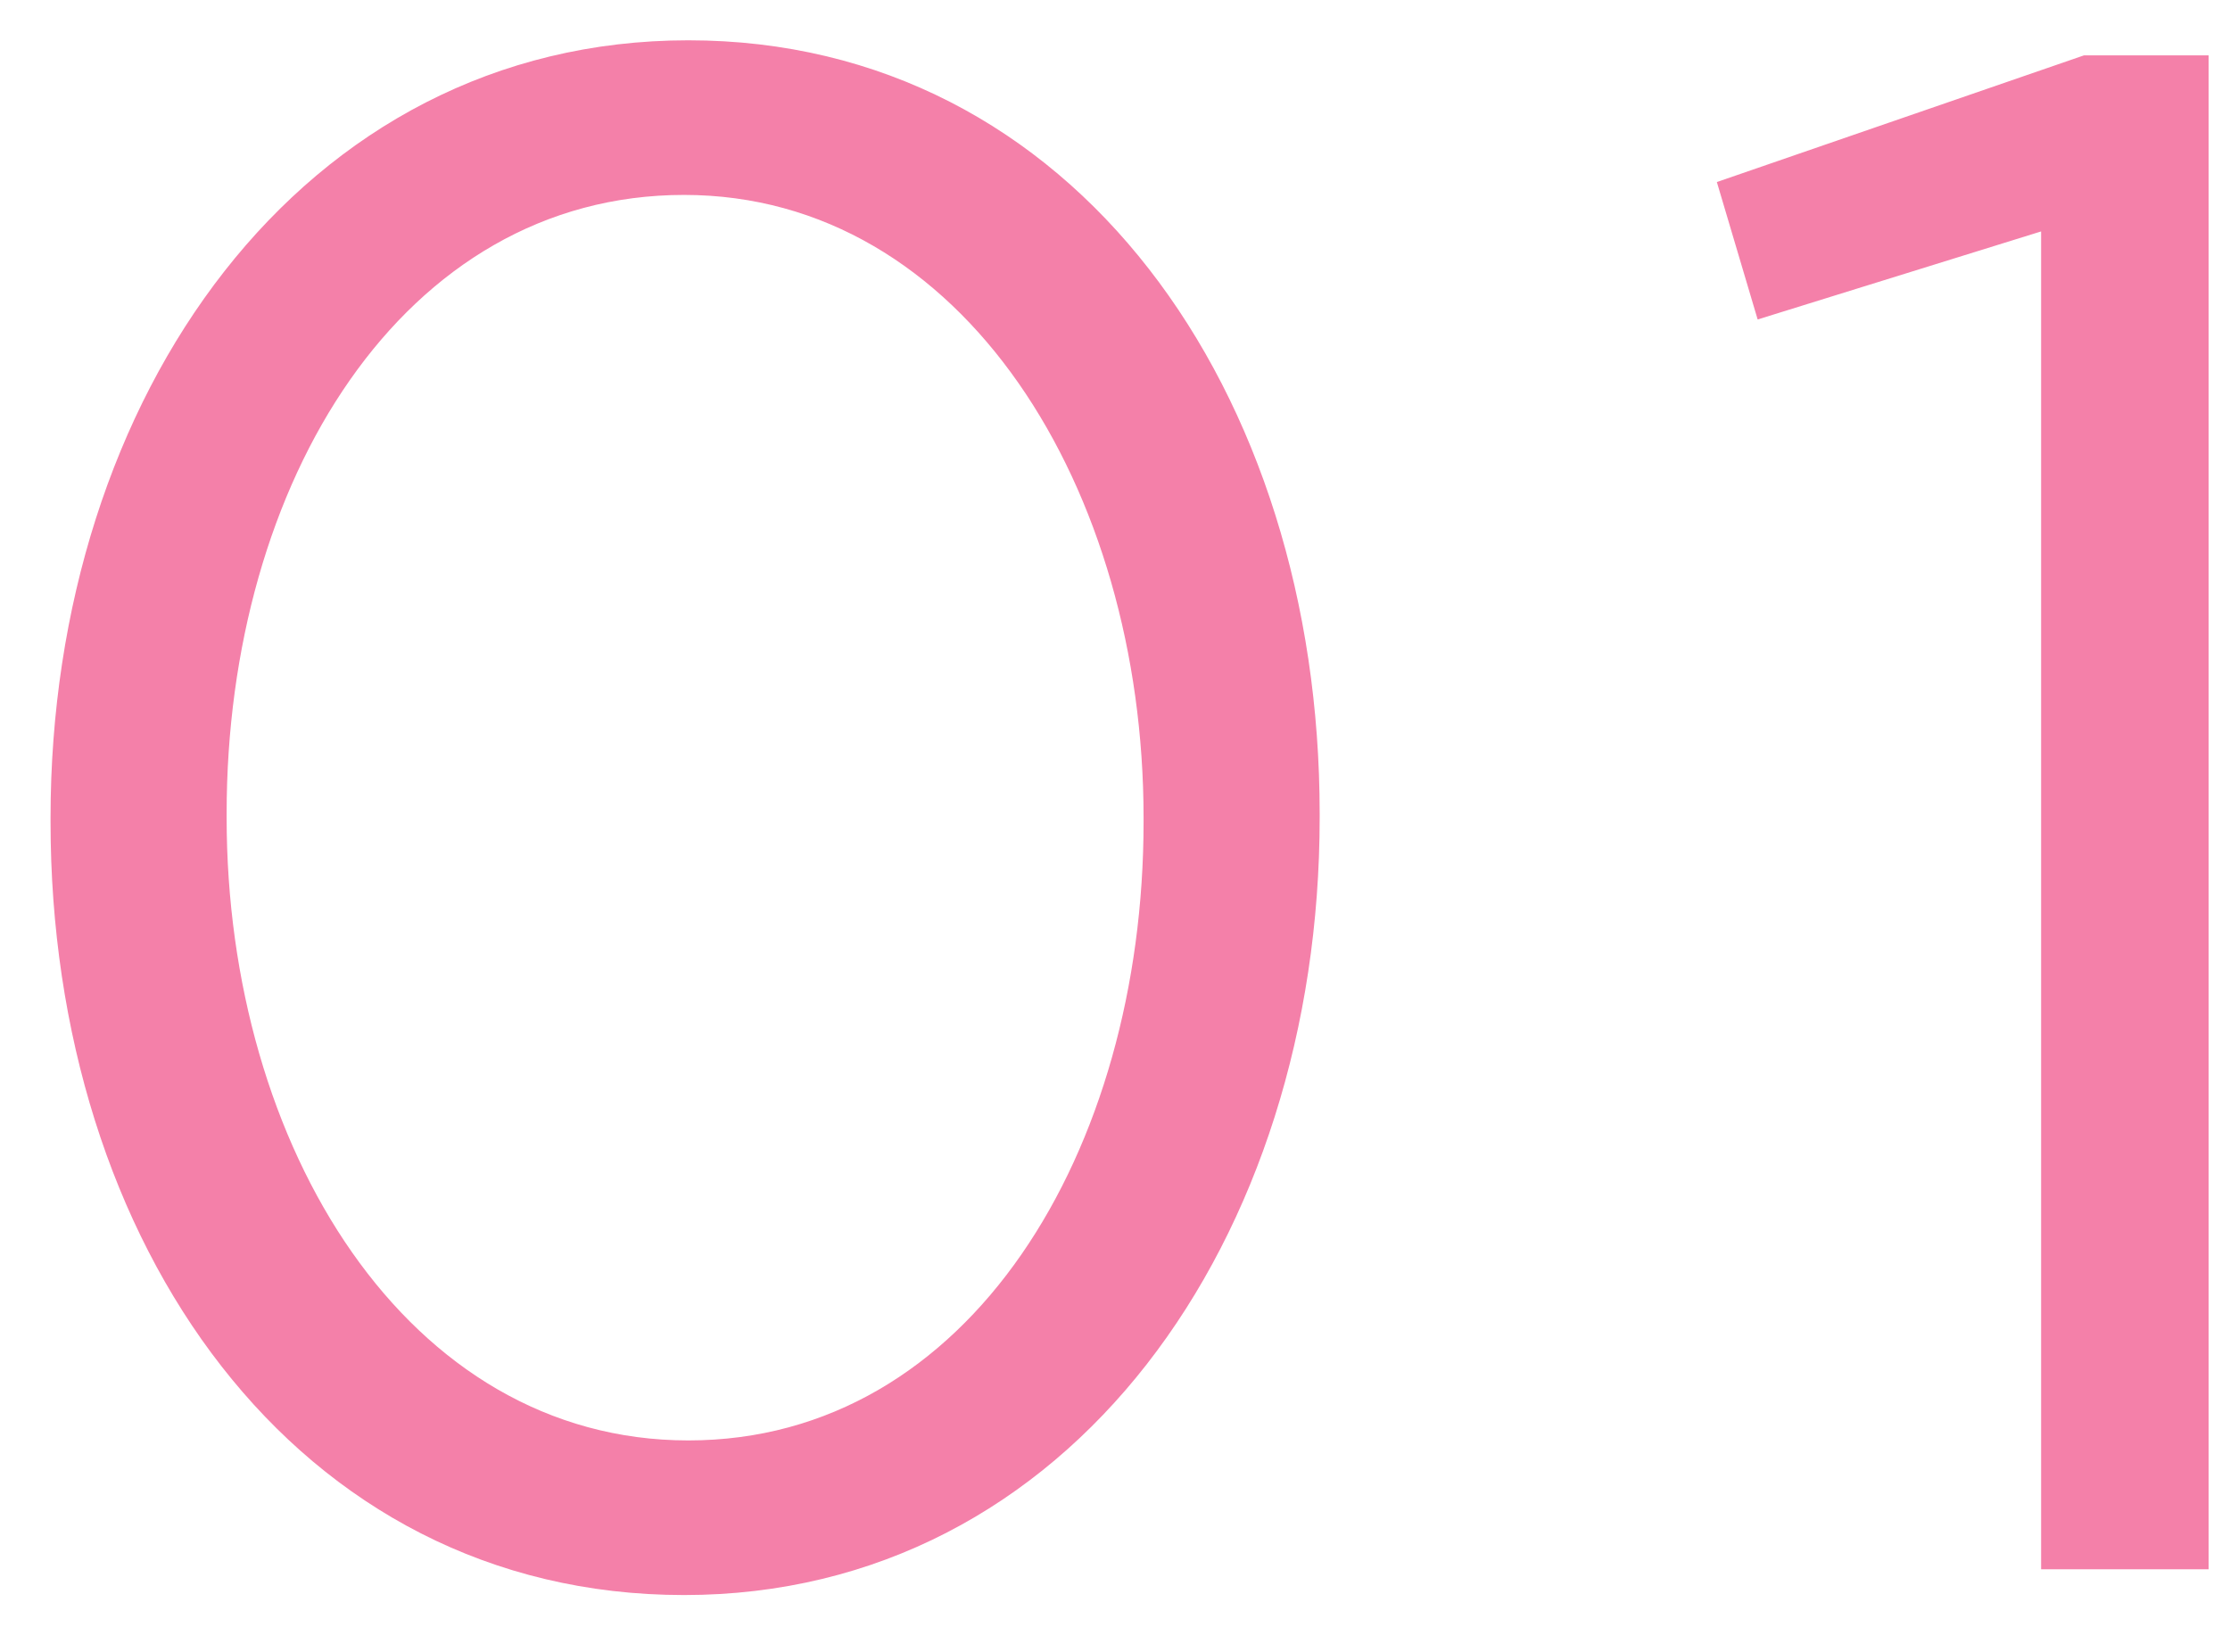<svg width="27" height="20" viewBox="0 0 27 20" fill="none" xmlns="http://www.w3.org/2000/svg">
<path d="M8.282 19.312C3.576 19.312 0.612 15.048 0.612 9.952V9.9C0.612 4.804 3.654 0.488 8.334 0.488C13.014 0.488 15.978 4.752 15.978 9.848V9.9C15.978 14.996 12.962 19.312 8.282 19.312ZM8.334 17.44C11.74 17.44 13.846 13.93 13.846 9.952V9.9C13.846 5.922 11.662 2.36 8.282 2.36C4.876 2.36 2.744 5.844 2.744 9.848V9.9C2.744 13.878 4.928 17.44 8.334 17.44ZM24.713 19V2.802L21.281 3.868L20.787 2.204L25.233 0.67H26.741V19H24.713Z" fill="#F480A9"/>
</svg>
